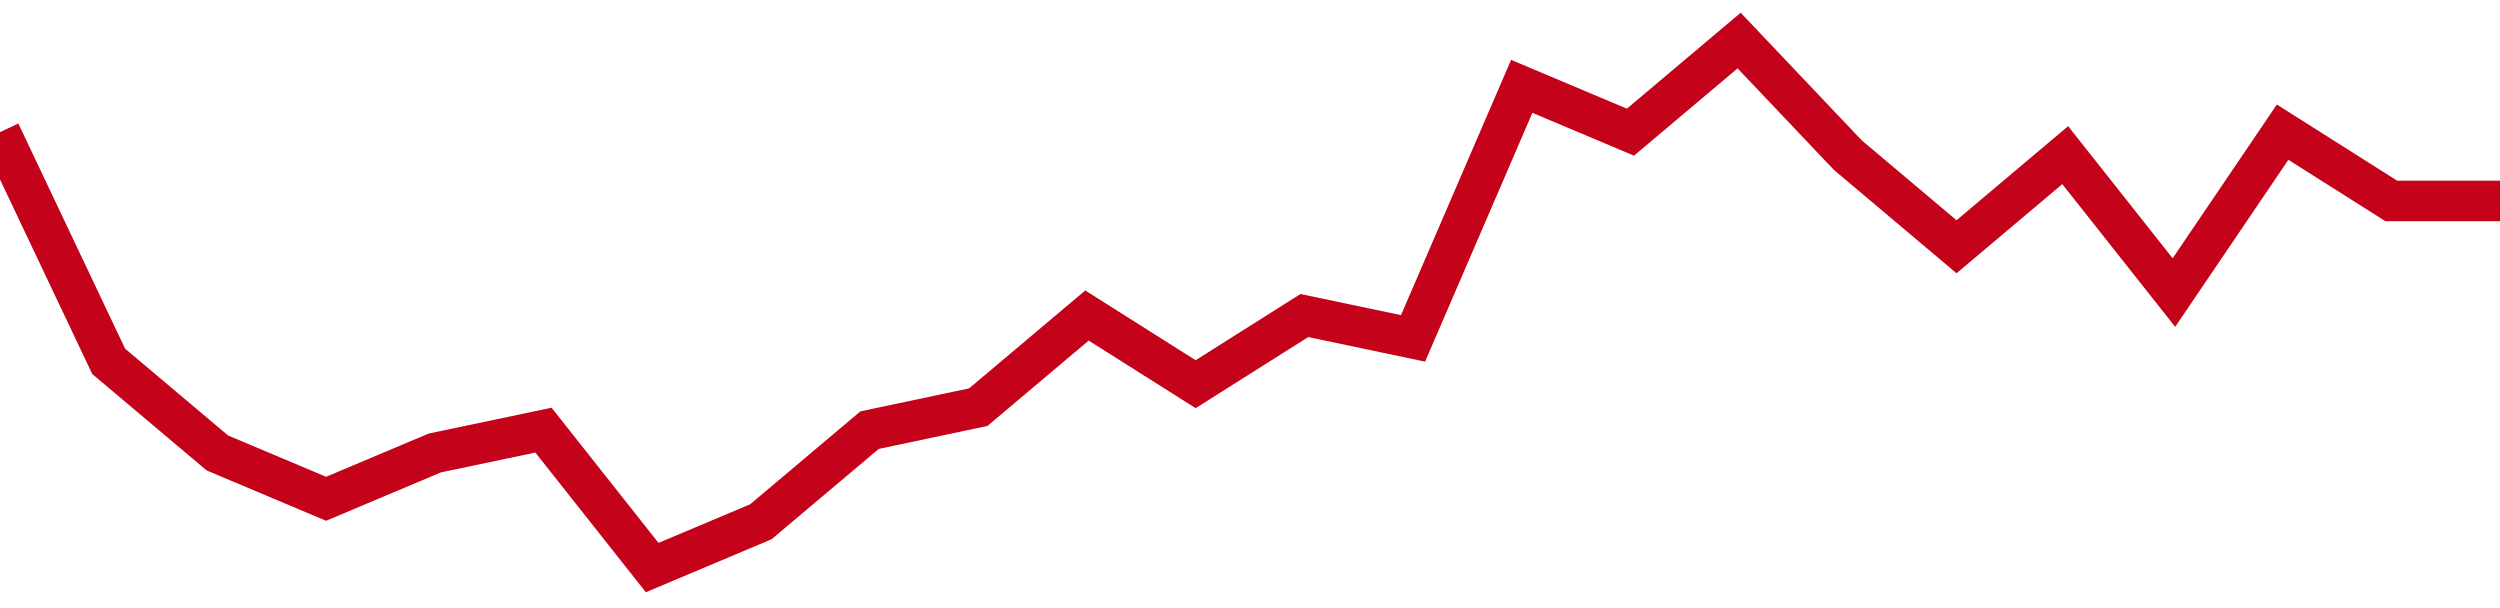 <!-- Generated with https://github.com/jxxe/sparkline/ -->
        <svg viewBox="0 0 185 45" class="sparkline" xmlns="http://www.w3.org/2000/svg"><path class="sparkline--fill" d="M 0 9.78 L 0 9.78 L 8.043 26.74 L 16.087 33.52 L 24.13 36.91 L 32.174 33.52 L 40.217 31.83 L 48.261 42 L 56.304 38.61 L 64.348 31.83 L 72.391 30.13 L 80.435 23.35 L 88.478 28.43 L 96.522 23.35 L 104.565 25.04 L 112.609 6.39 L 120.652 9.78 L 128.696 3 L 136.739 11.48 L 144.783 18.26 L 152.826 11.48 L 160.87 21.65 L 168.913 9.78 L 176.957 14.87 L 185 14.87 V 45 L 0 45 Z" stroke="none" fill="none" ></path><path class="sparkline--line" d="M 0 9.78 L 0 9.78 L 8.043 26.74 L 16.087 33.52 L 24.13 36.91 L 32.174 33.52 L 40.217 31.83 L 48.261 42 L 56.304 38.61 L 64.348 31.83 L 72.391 30.13 L 80.435 23.35 L 88.478 28.43 L 96.522 23.35 L 104.565 25.04 L 112.609 6.39 L 120.652 9.78 L 128.696 3 L 136.739 11.48 L 144.783 18.26 L 152.826 11.48 L 160.87 21.65 L 168.913 9.78 L 176.957 14.87 L 185 14.87" fill="none" stroke-width="3" stroke="#C4021A" ></path></svg>